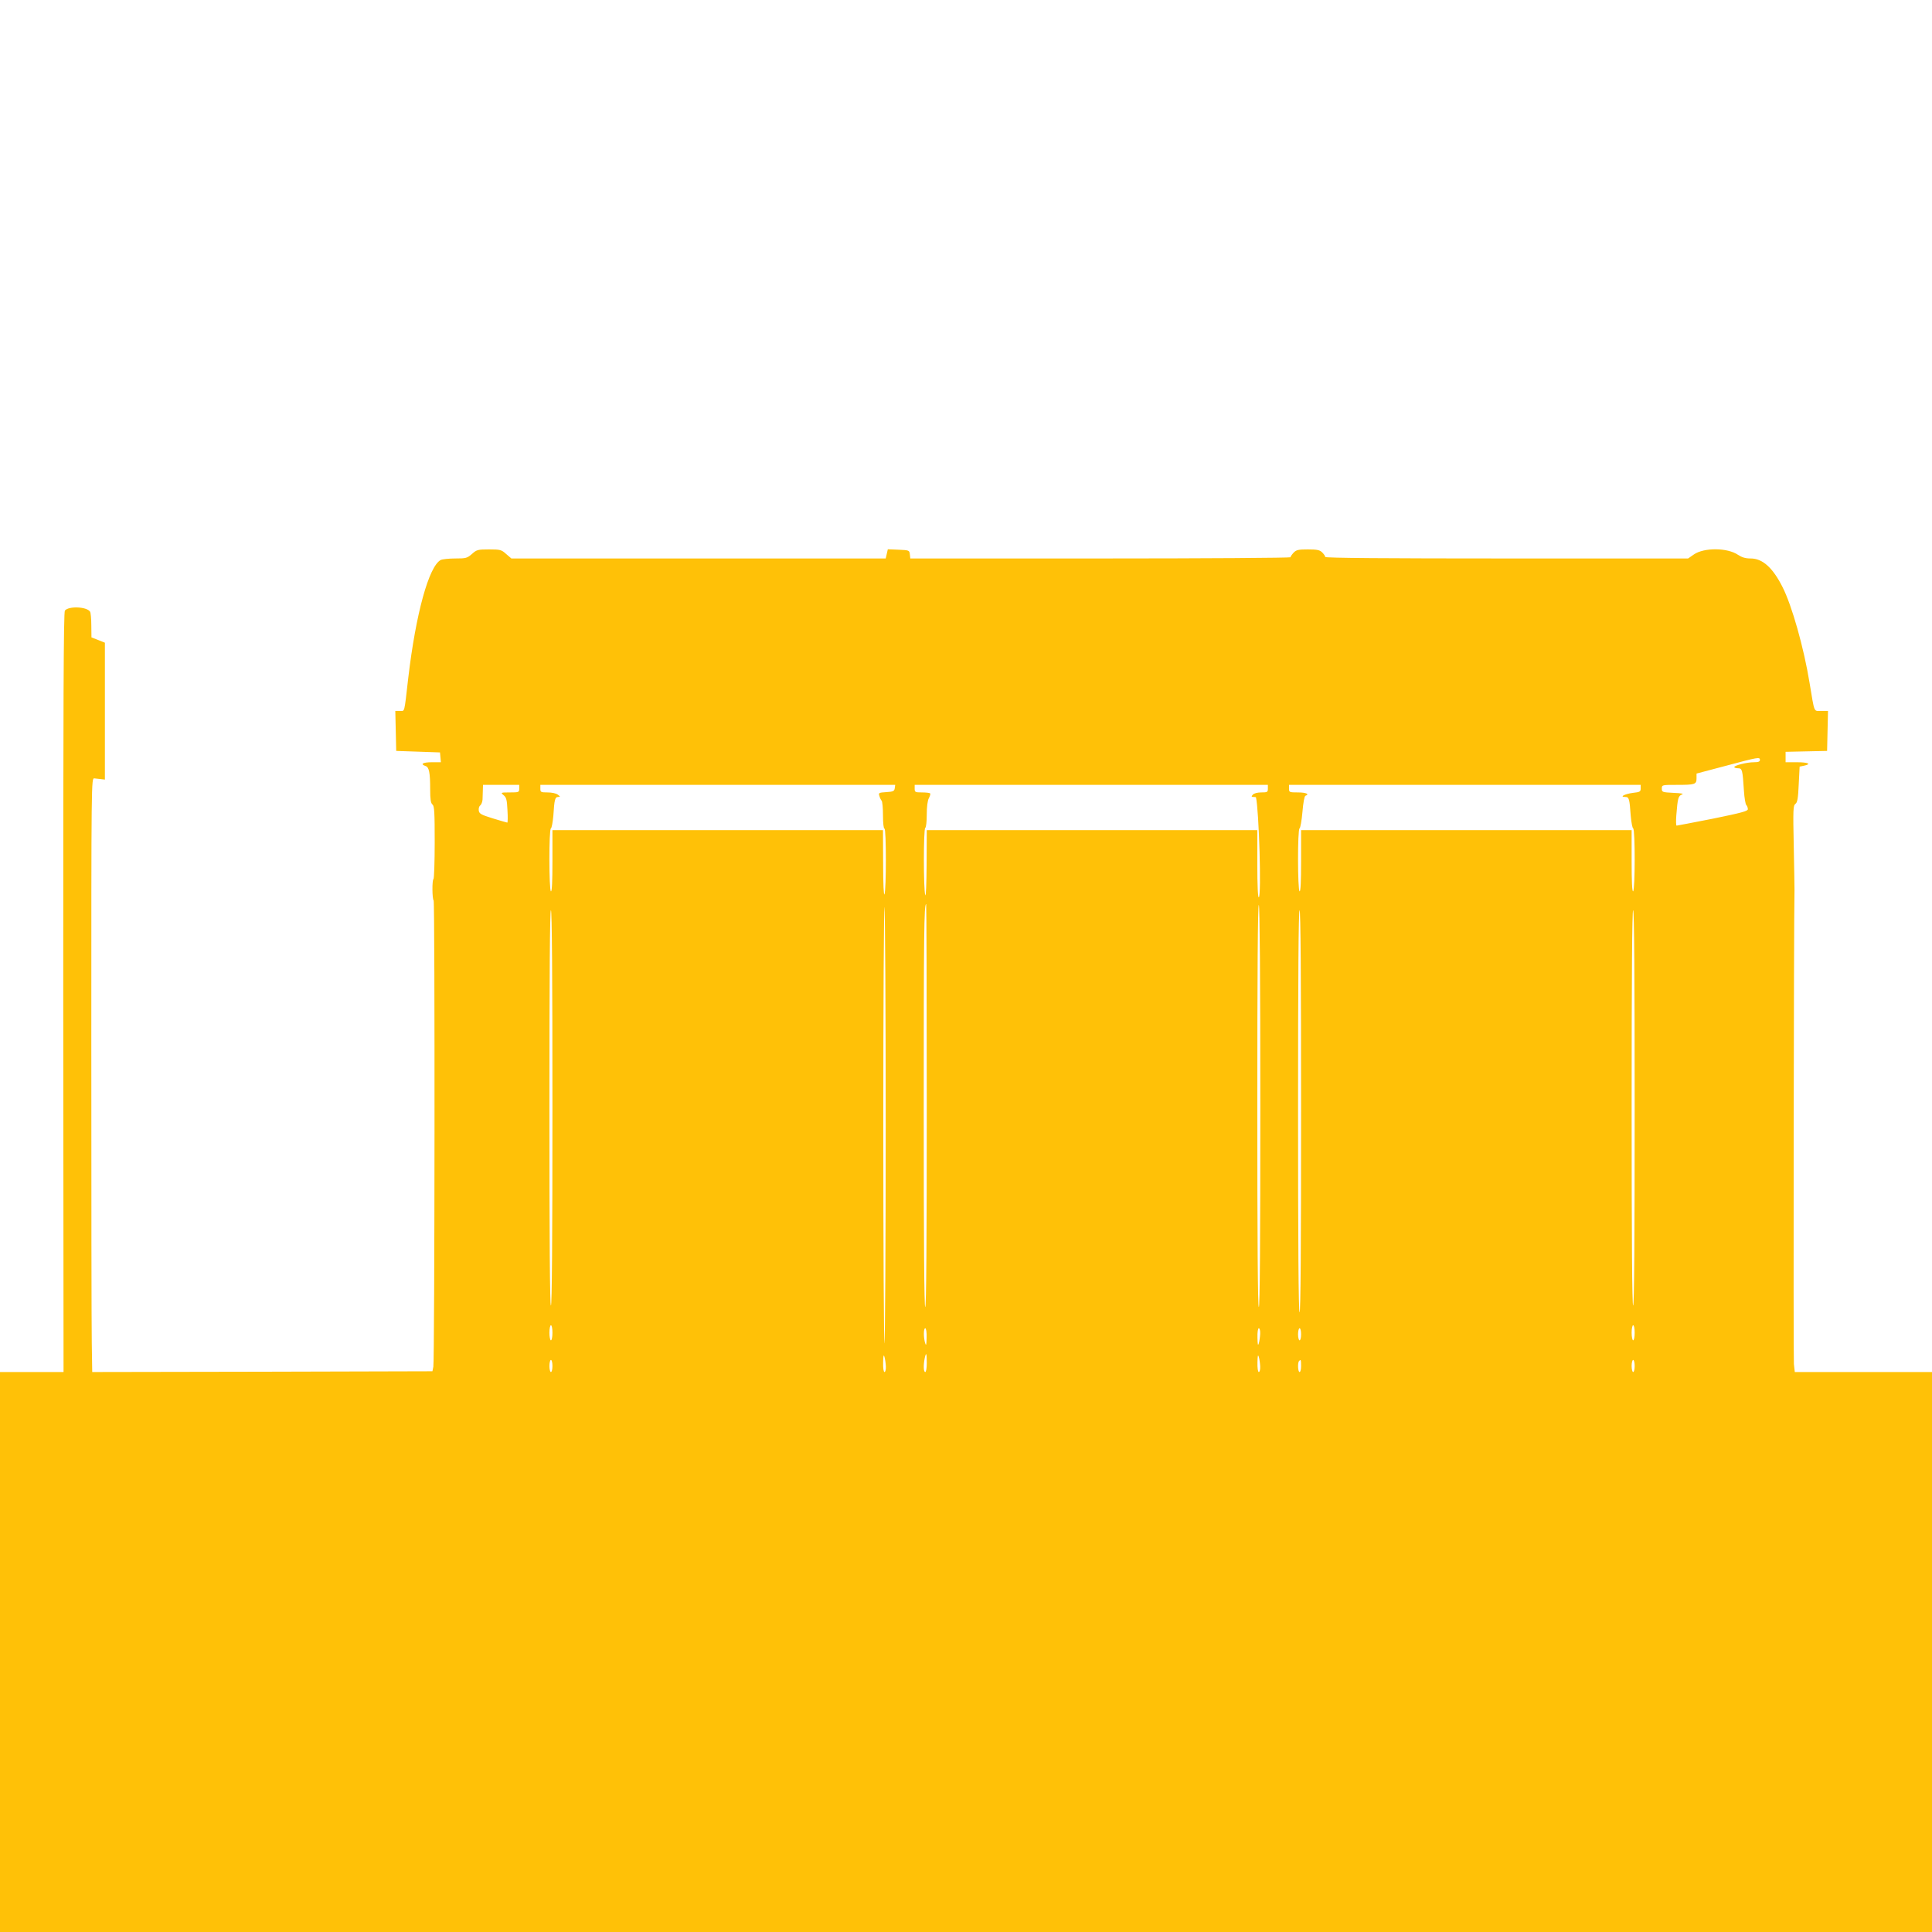 <?xml version="1.0" standalone="no"?>
<!DOCTYPE svg PUBLIC "-//W3C//DTD SVG 20010904//EN"
 "http://www.w3.org/TR/2001/REC-SVG-20010904/DTD/svg10.dtd">
<svg version="1.0" xmlns="http://www.w3.org/2000/svg"
 width="1280pt" height="1280pt" viewBox="0 0 1280 1280"
 preserveAspectRatio="xMidYMid meet">
<g transform="translate(0,1280) scale(0.1,-0.1)"
fill="#ffc107" stroke="none">
<path d="M3127 9130 c-32 -28 -40 -30 -111 -30 -43 0 -86 -5 -96 -10 -79 -42
-165 -356 -215 -780 -28 -242 -22 -220 -56 -220 l-30 0 3 -132 3 -133 145 -5
145 -5 3 -32 3 -33 -60 0 c-59 0 -80 -12 -42 -25 24 -7 31 -44 31 -155 0 -66
4 -91 15 -100 13 -10 15 -51 15 -251 0 -131 -4 -240 -8 -243 -10 -6 -9 -132 1
-142 9 -9 7 -3047 -2 -3089 l-6 -30 -1127 -3 -1127 -2 -3 197 c-2 109 -3 995
-3 1968 0 1764 0 1770 20 1768 11 -1 31 -3 45 -5 l25 -3 0 454 0 453 -45 18
-44 17 -1 79 c0 44 -4 85 -8 91 -21 34 -141 39 -167 8 -9 -11 -11 -602 -11
-2530 l2 -2515 -211 0 -210 0 0 -1855 0 -1855 6400 0 6400 0 0 1855 0 1855
-454 0 -455 0 -6 53 c-4 38 -1 2925 4 3142 0 17 -2 149 -5 293 -5 237 -4 265
11 276 13 9 18 36 22 129 l6 118 29 6 c53 11 28 23 -47 23 l-75 0 0 35 0 34
138 3 137 3 3 133 3 132 -45 0 c-51 0 -43 -19 -77 185 -38 233 -117 514 -180
637 -64 127 -132 188 -210 188 -35 0 -58 7 -84 24 -70 48 -225 49 -292 3 l-39
-27 -1202 0 c-795 0 -1202 3 -1202 10 0 6 -9 19 -20 30 -16 16 -33 20 -95 20
-63 0 -77 -3 -95 -22 -11 -12 -20 -25 -20 -30 0 -4 -567 -8 -1259 -8 l-1260 0
-3 28 c-3 26 -5 27 -75 30 l-71 3 -7 -31 -7 -30 -1240 0 -1240 0 -35 30 c-31
28 -39 30 -113 30 -74 0 -82 -2 -113 -30z m8533 -1365 c0 -11 -11 -15 -40 -15
-46 0 -130 -21 -130 -32 0 -4 11 -8 25 -8 28 0 30 -11 39 -149 3 -47 10 -89
16 -95 5 -5 10 -17 10 -27 0 -13 -42 -24 -232 -63 -128 -25 -236 -46 -240 -46
-4 0 -5 30 -2 68 9 114 13 129 37 138 15 5 -1 9 -55 11 -75 4 -78 5 -78 28 0
25 1 25 99 25 121 0 131 3 131 44 l0 31 193 51 c217 58 227 60 227 39z m-8220
-190 c0 -24 -3 -25 -62 -25 -61 0 -62 -1 -42 -18 18 -14 23 -30 26 -99 3 -46
2 -83 -1 -83 -3 0 -46 13 -96 28 -78 24 -90 31 -93 52 -2 13 2 29 10 34 7 6
14 23 15 39 0 15 1 43 2 62 l1 35 120 0 120 0 0 -25z m2488 3 c-3 -20 -10 -23
-56 -26 -49 -3 -53 -5 -46 -25 3 -12 10 -26 15 -32 5 -5 9 -49 9 -97 0 -52 4
-88 10 -88 12 0 12 -406 0 -435 -5 -12 -9 69 -9 203 l-1 222 -1095 0 -1095 0
0 -206 c0 -134 -3 -203 -10 -199 -13 8 -14 412 0 417 5 2 12 39 16 83 7 109
11 125 32 125 15 1 15 2 -2 15 -11 9 -41 15 -68 15 -45 0 -48 2 -48 25 l0 25
1176 0 1175 0 -3 -22z m2472 -3 c0 -23 -4 -25 -44 -25 -26 0 -48 -6 -56 -15
-10 -12 -10 -15 4 -15 9 0 16 -1 17 -2 20 -83 37 -652 19 -663 -6 -4 -10 76
-10 219 l0 226 -1095 0 -1095 0 -1 -227 c-1 -130 -4 -217 -9 -203 -12 37 -12
438 0 445 6 3 10 43 10 88 0 51 5 92 14 109 8 15 12 29 8 32 -3 3 -27 6 -54 6
-45 0 -48 2 -48 25 l0 25 1170 0 1170 0 0 -25z m2470 1 c0 -21 -6 -24 -52 -29
-53 -7 -92 -27 -50 -27 25 0 28 -11 36 -125 4 -44 11 -81 16 -83 14 -5 13
-409 0 -417 -7 -4 -10 65 -10 199 l0 206 -1095 0 -1095 0 0 -206 c0 -134 -3
-203 -10 -199 -13 8 -14 412 0 417 5 2 14 50 19 108 5 61 13 106 20 108 30 10
4 22 -49 22 -57 0 -60 1 -60 25 l0 25 1165 0 1165 0 0 -24z m-5002 -2231 c0
-781 -4 -1431 -8 -1445 -4 -14 -8 637 -8 1445 0 809 4 1459 8 1445 4 -14 8
-664 8 -1445z m272 130 c0 -883 -3 -1335 -10 -1335 -7 0 -10 441 -10 1304 0
1163 2 1366 16 1366 2 0 4 -601 4 -1335z m2210 -5 c0 -890 -3 -1330 -10 -1330
-7 0 -10 443 -10 1336 0 868 3 1333 10 1329 6 -4 10 -480 10 -1335z m-4690
-10 c0 -867 -3 -1310 -10 -1310 -7 0 -10 443 -10 1310 0 867 3 1310 10 1310 7
0 10 -443 10 -1310z m4960 -26 c0 -887 -3 -1333 -10 -1329 -7 4 -10 460 -10
1336 0 879 3 1329 10 1329 7 0 10 -452 10 -1336z m2210 26 c0 -867 -3 -1310
-10 -1310 -7 0 -10 443 -10 1310 0 867 3 1310 10 1310 7 0 10 -443 10 -1310z
m-7170 -1490 c0 -27 -4 -50 -10 -50 -5 0 -10 23 -10 50 0 28 5 50 10 50 6 0
10 -22 10 -50z m7170 0 c0 -27 -4 -50 -10 -50 -5 0 -10 23 -10 50 0 28 5 50
10 50 6 0 10 -22 10 -50z m-4691 -32 c-1 -47 -3 -57 -9 -38 -12 36 -12 100 0
100 6 0 10 -27 9 -62z m2210 25 c-1 -21 -5 -49 -9 -63 -6 -19 -8 -9 -9 38 -1
35 3 62 9 62 6 0 10 -17 9 -37z m271 -3 c0 -22 -4 -40 -10 -40 -5 0 -10 18
-10 40 0 22 5 40 10 40 6 0 10 -18 10 -40z m-2751 -212 c1 -21 -3 -38 -9 -38
-6 0 -10 27 -9 63 1 46 3 56 9 37 4 -14 8 -42 9 -62z m271 22 c0 -33 -4 -60
-10 -60 -11 0 -13 42 -4 89 10 47 14 38 14 -29z m2209 -22 c1 -21 -3 -38 -9
-38 -6 0 -10 27 -9 63 1 46 3 56 9 37 4 -14 8 -42 9 -62z m-4689 2 c0 -22 -4
-40 -10 -40 -5 0 -10 18 -10 40 0 22 5 40 10 40 6 0 10 -18 10 -40z m4960 0
c0 -22 -4 -40 -10 -40 -11 0 -14 63 -3 73 11 12 13 8 13 -33z m2210 0 c0 -22
-4 -40 -10 -40 -5 0 -10 18 -10 40 0 22 5 40 10 40 6 0 10 -18 10 -40z"/>
</g>
</svg>
